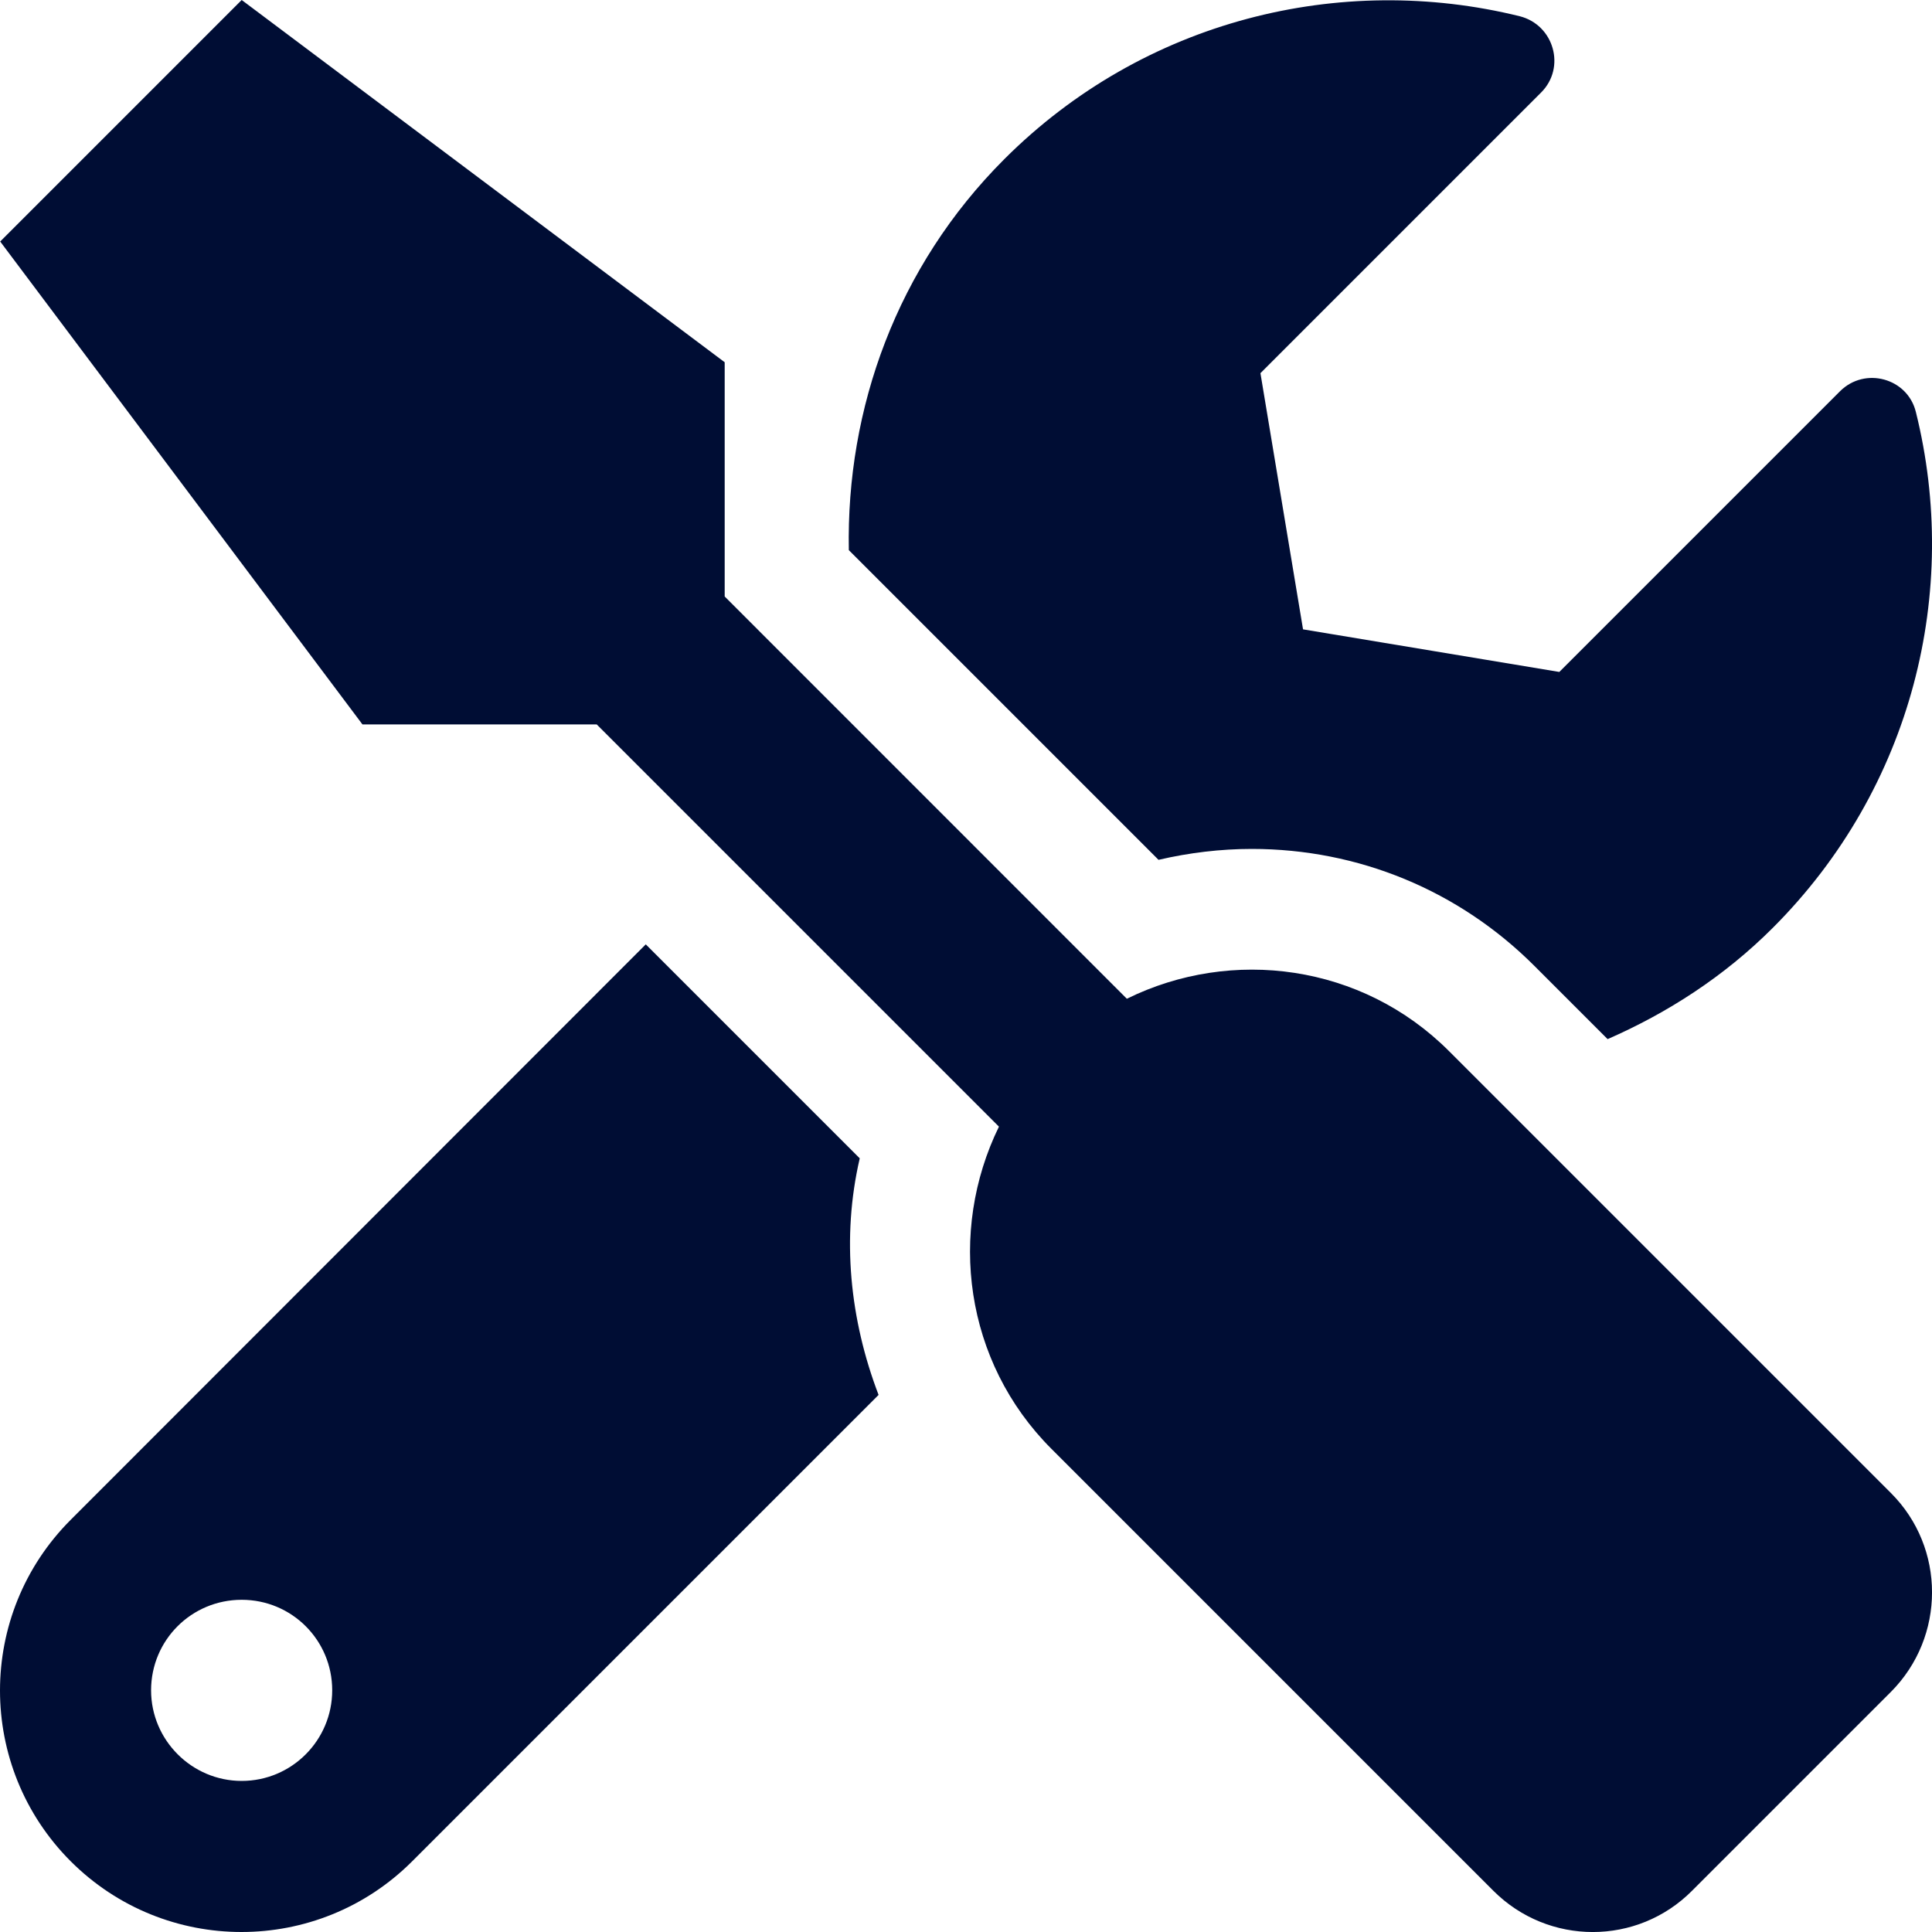 <svg width="20" height="20" viewBox="0 0 20 20" fill="none" xmlns="http://www.w3.org/2000/svg">
<path d="M19.575 15.456L15.001 10.882C14.099 9.979 12.751 9.804 11.665 10.339L7.502 6.175V3.75L2.502 0L0.002 2.5L3.752 7.499H6.177L10.341 11.663C9.81 12.749 9.982 14.096 10.884 14.998L15.458 19.572C16.028 20.143 16.95 20.143 17.517 19.572L19.575 17.514C20.142 16.944 20.142 16.022 19.575 15.456ZM12.958 8.788C14.064 8.788 15.103 9.218 15.884 9.999L16.642 10.757C17.259 10.487 17.845 10.112 18.352 9.605C19.802 8.155 20.294 6.117 19.833 4.265C19.747 3.914 19.306 3.793 19.048 4.05L16.142 6.956L13.489 6.515L13.048 3.863L15.954 0.957C16.212 0.699 16.087 0.258 15.732 0.168C13.88 -0.289 11.841 0.203 10.396 1.648C9.283 2.761 8.759 4.23 8.787 5.695L11.993 8.901C12.31 8.827 12.638 8.788 12.958 8.788ZM8.9 11.991L6.685 9.776L0.732 15.733C-0.244 16.709 -0.244 18.291 0.732 19.268C1.709 20.244 3.291 20.244 4.267 19.268L9.095 14.44C8.798 13.663 8.709 12.815 8.9 11.991ZM2.502 18.436C1.986 18.436 1.564 18.014 1.564 17.498C1.564 16.979 1.982 16.561 2.502 16.561C3.021 16.561 3.439 16.979 3.439 17.498C3.439 18.014 3.021 18.436 2.502 18.436Z" fill="#000D34"/>
</svg>
